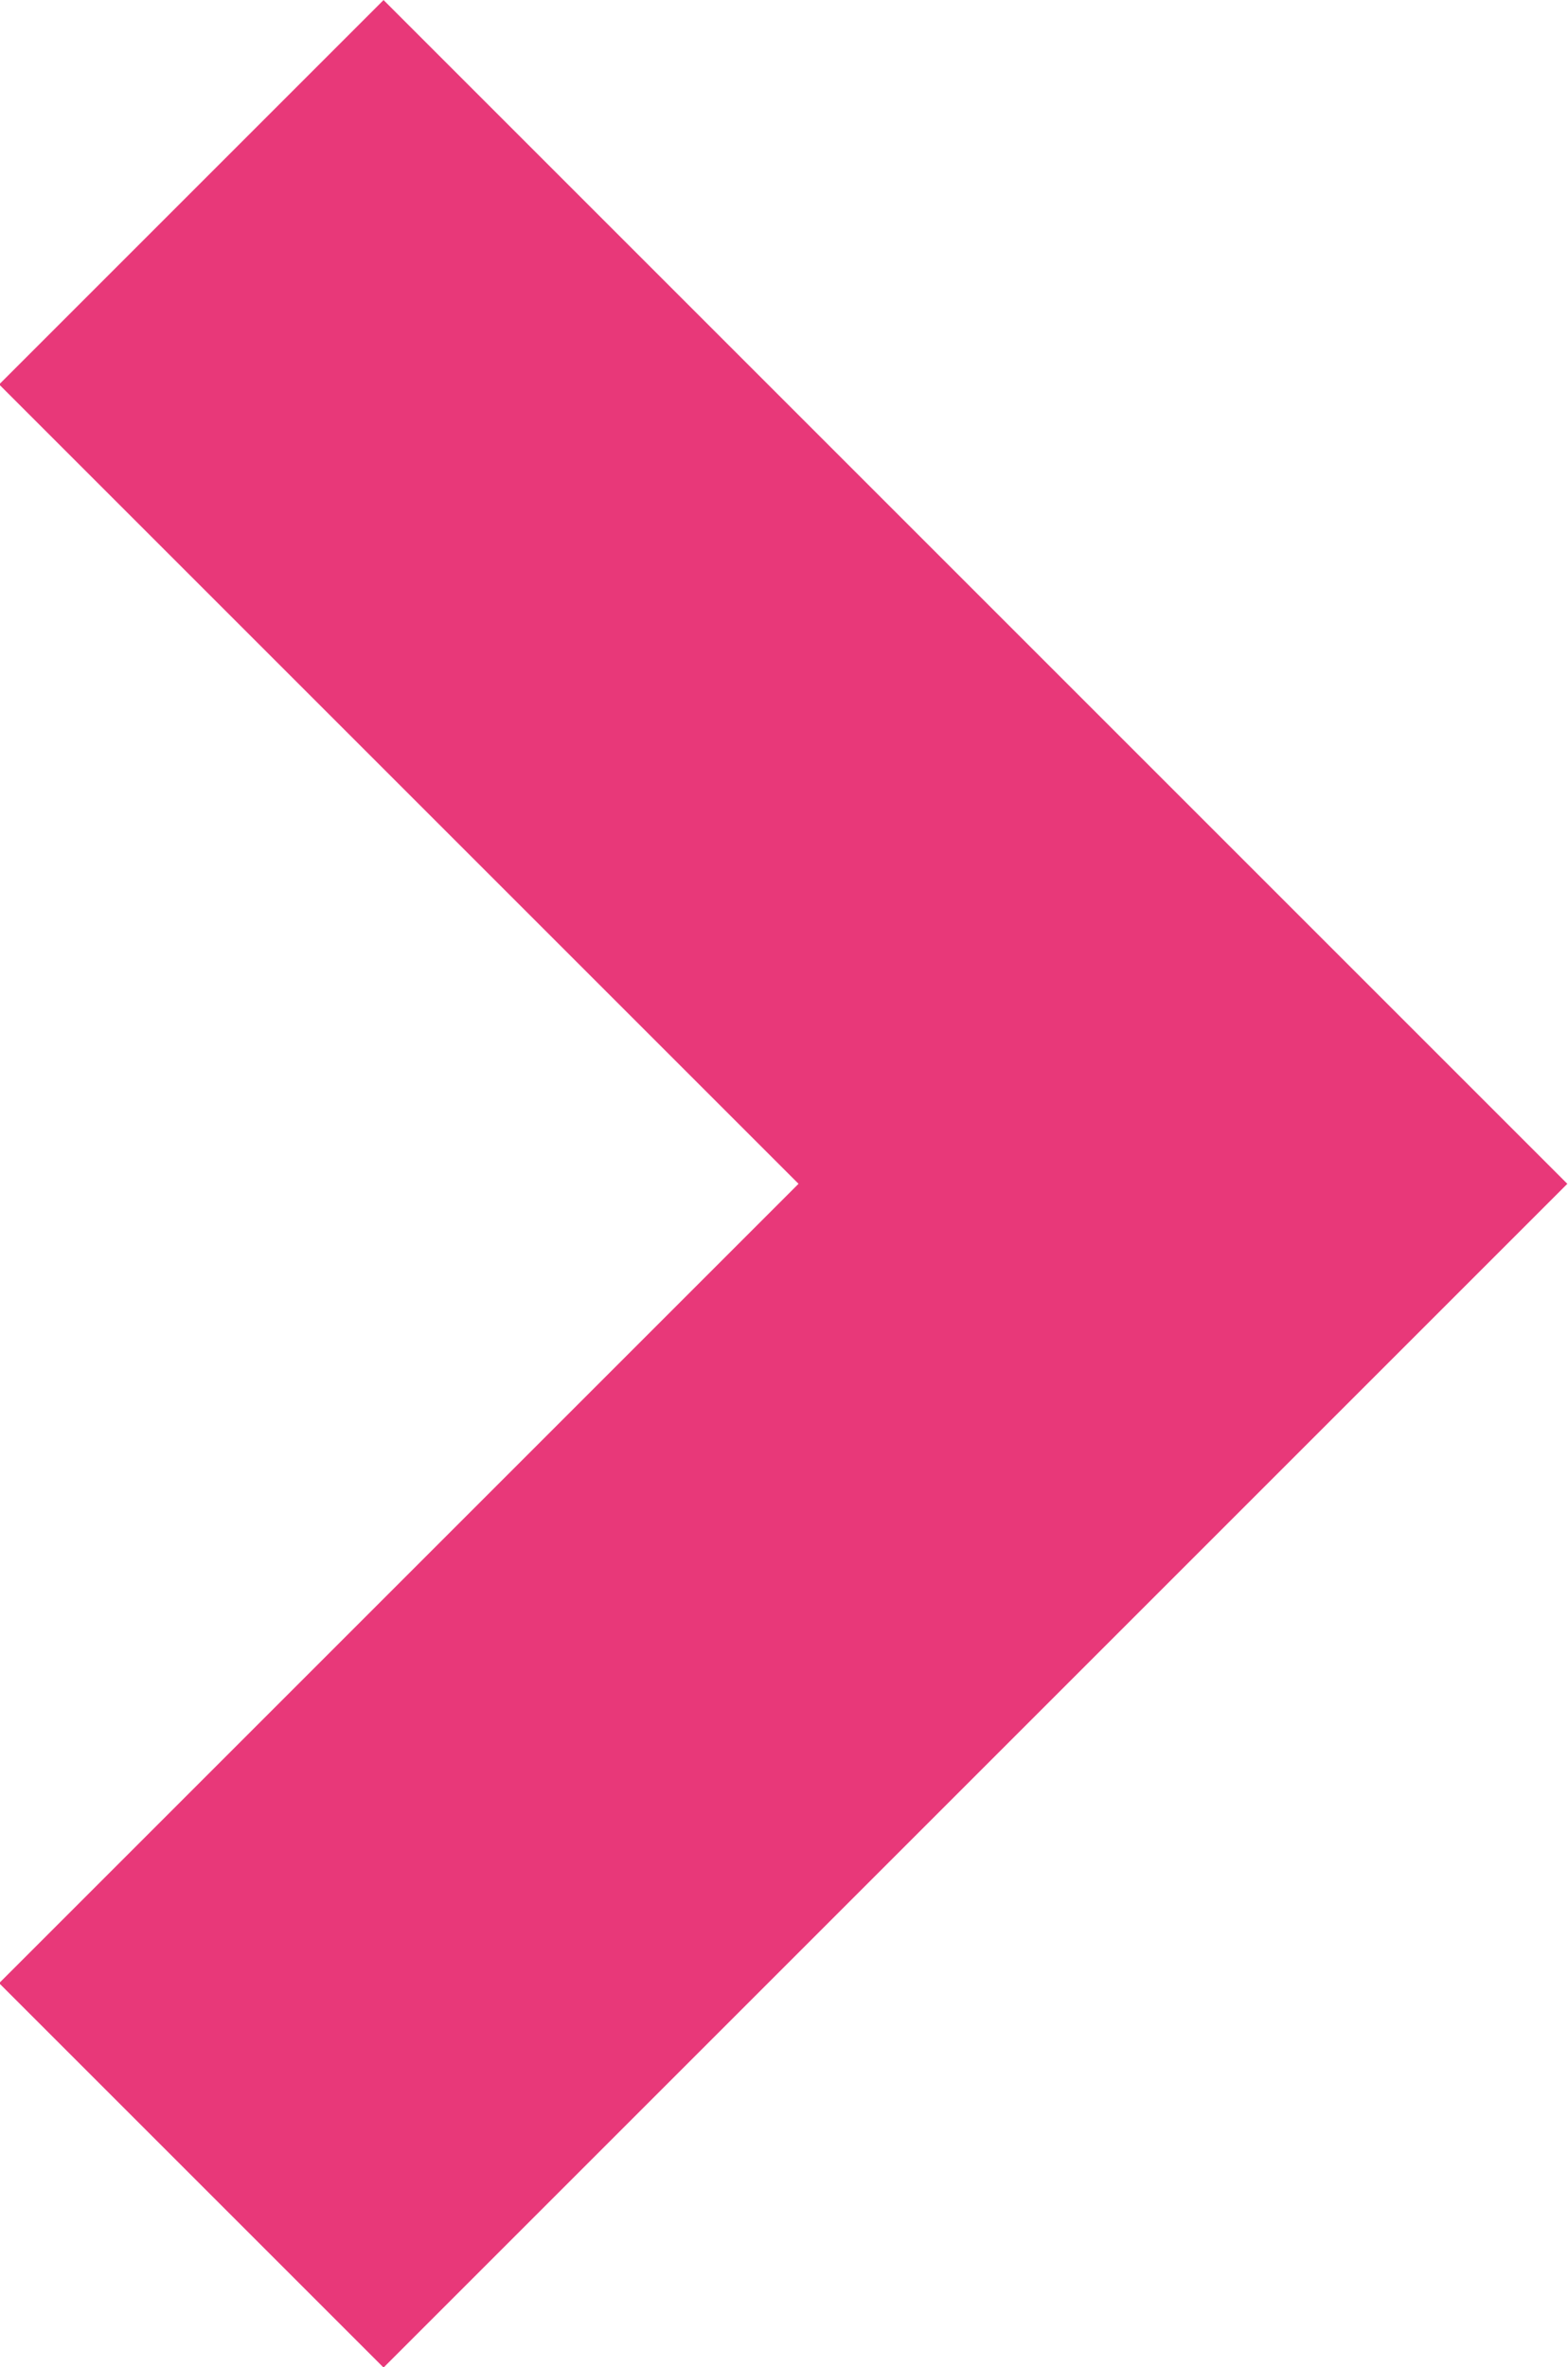 <?xml version="1.0" encoding="UTF-8"?>
<svg xmlns="http://www.w3.org/2000/svg" width="8.653" height="13.064" viewBox="0 0 8.653 13.064">
  <path id="Tracé_417" data-name="Tracé 417" d="M-4396.2-16367.817l5.472,5.472-5.472,5.472" transform="translate(4397.256 16368.878)" fill="none" stroke="#e83879" stroke-width="3"></path>
</svg>
